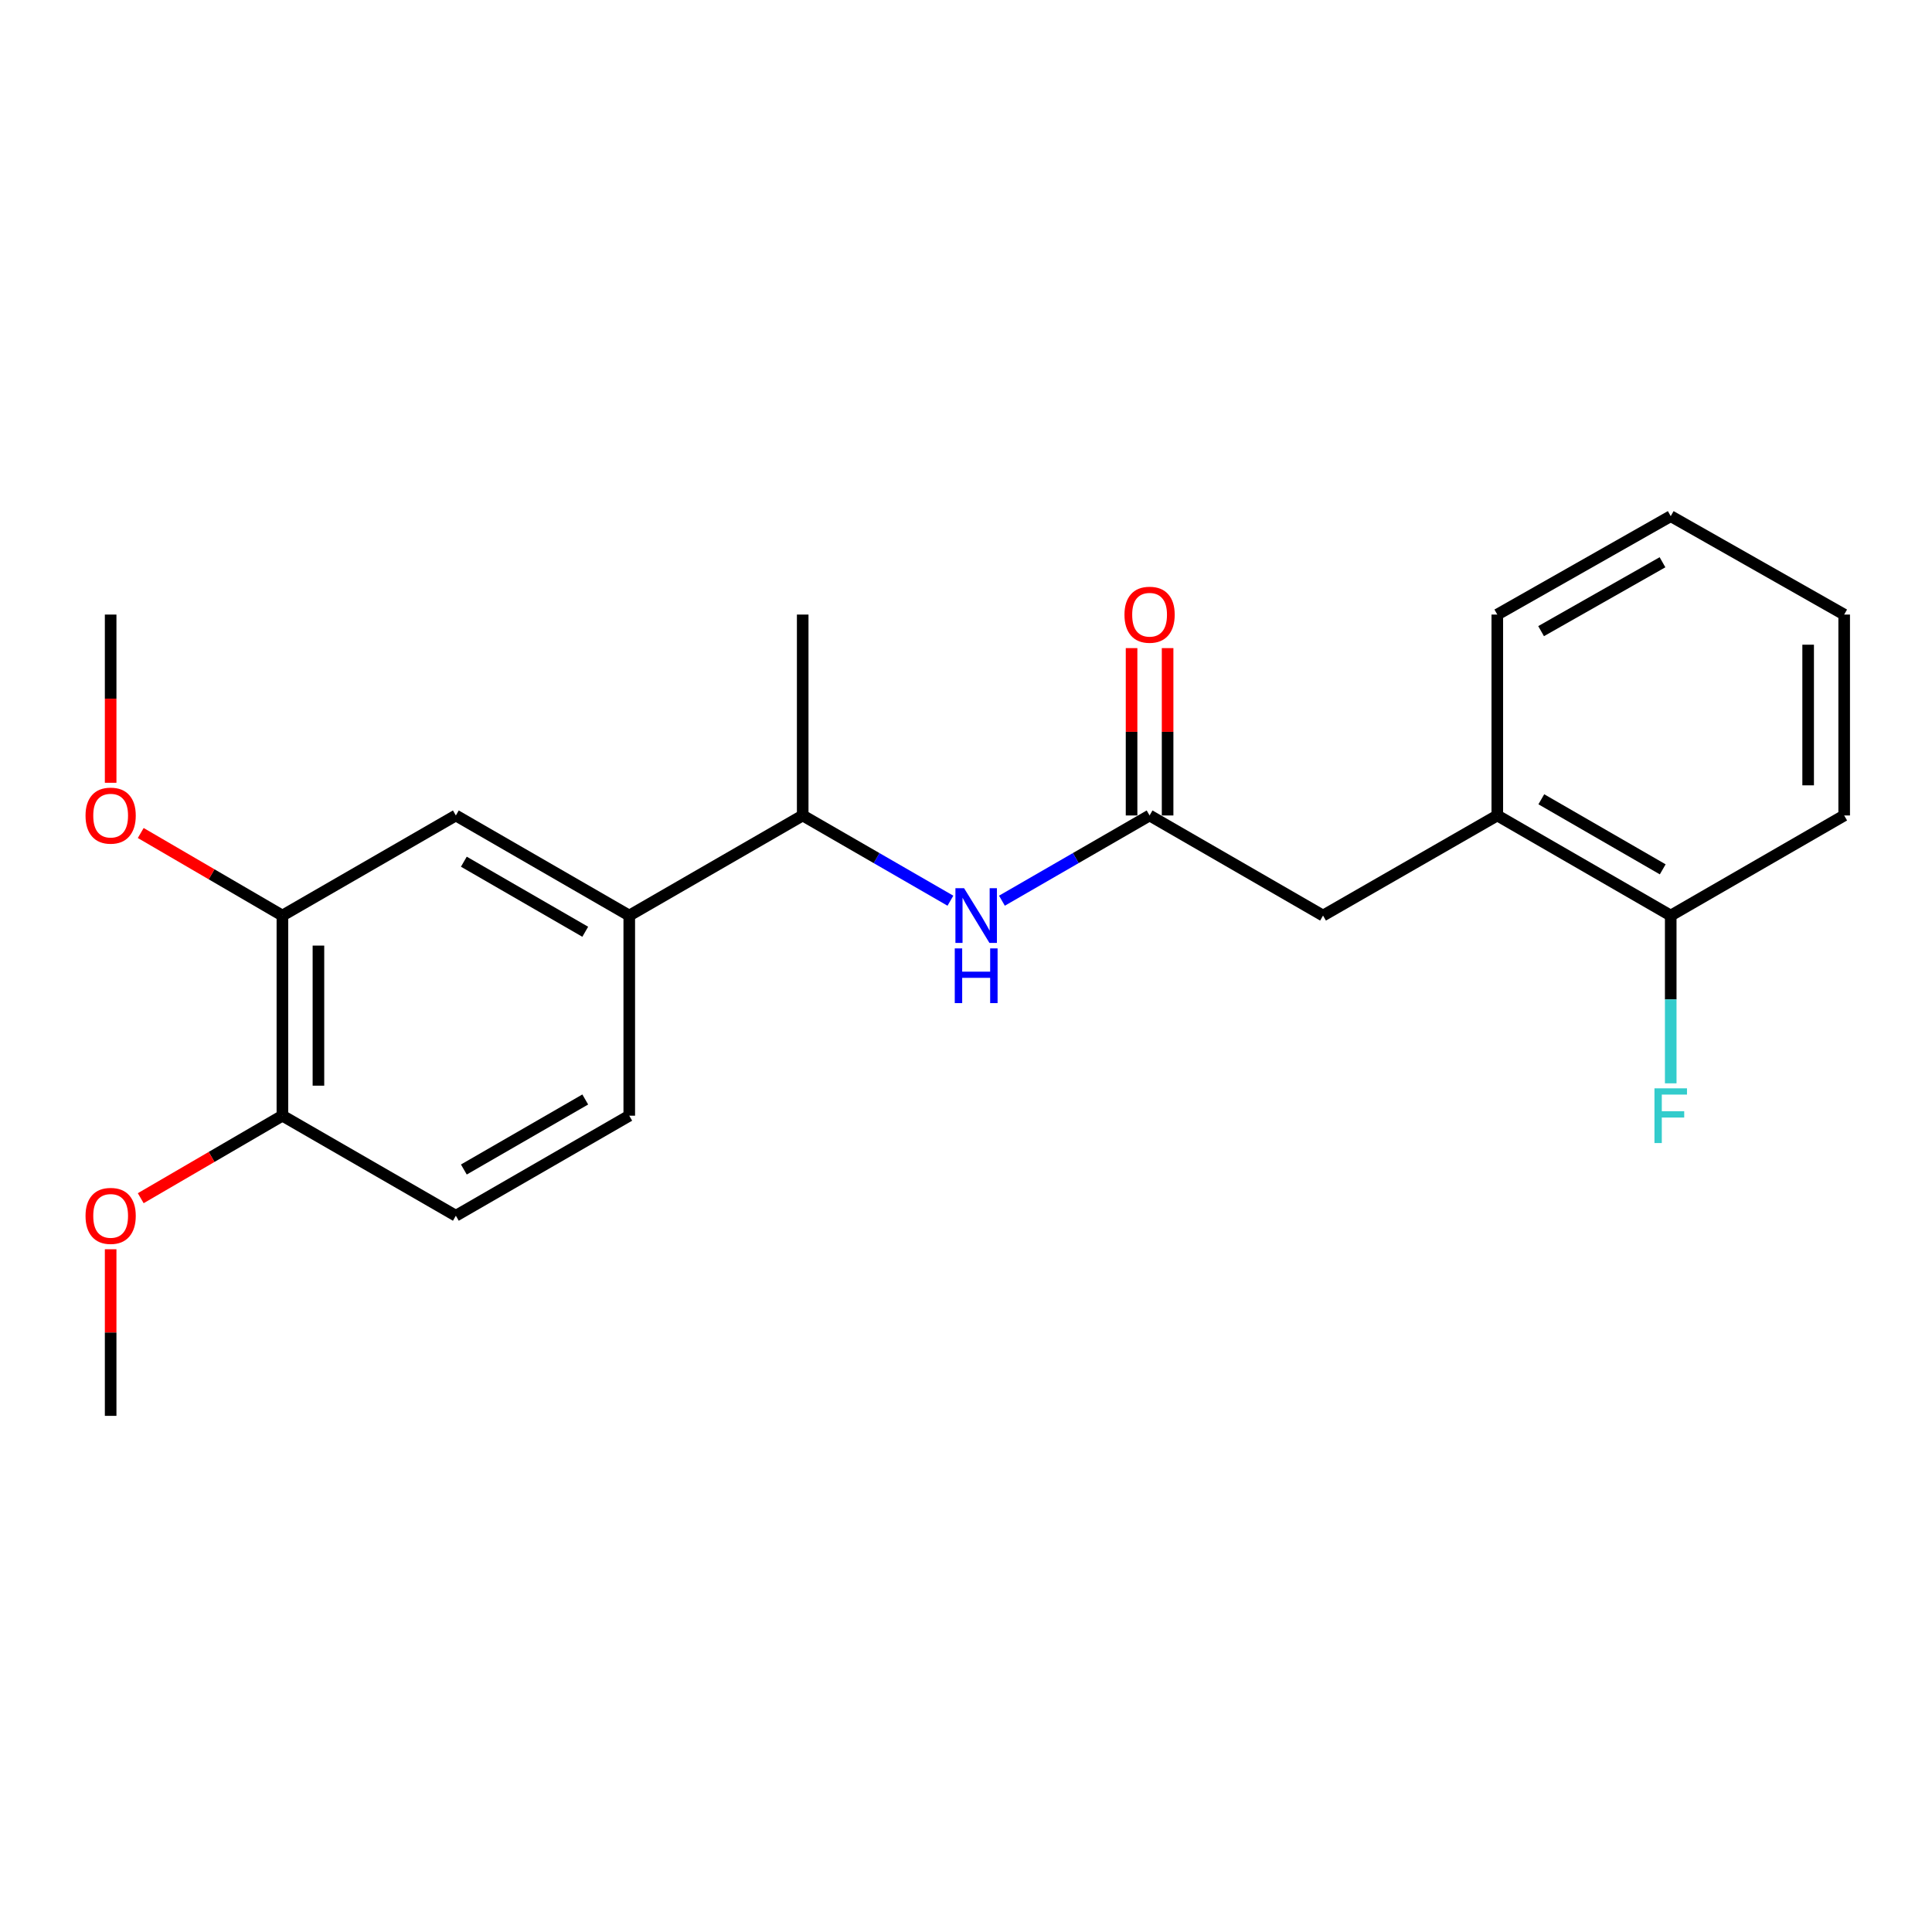<?xml version='1.0' encoding='iso-8859-1'?>
<svg version='1.1' baseProfile='full'
              xmlns='http://www.w3.org/2000/svg'
                      xmlns:rdkit='http://www.rdkit.org/xml'
                      xmlns:xlink='http://www.w3.org/1999/xlink'
                  xml:space='preserve'
width='1000px' height='1000px' viewBox='0 0 1000 1000'>
<!-- END OF HEADER -->
<rect style='opacity:1.0;fill:#FFFFFF;stroke:none' width='1000' height='1000' x='0' y='0'> </rect>
<path class='bond-0' d='M 595.024,422.086 L 556.81,444.144' style='fill:none;fill-rule:evenodd;stroke:#000000;stroke-width:6px;stroke-linecap:butt;stroke-linejoin:miter;stroke-opacity:1' />
<path class='bond-0' d='M 556.81,444.144 L 518.597,466.202' style='fill:none;fill-rule:evenodd;stroke:#0000FF;stroke-width:6px;stroke-linecap:butt;stroke-linejoin:miter;stroke-opacity:1' />
<path class='bond-5' d='M 595.024,422.086 L 684.803,473.897' style='fill:none;fill-rule:evenodd;stroke:#000000;stroke-width:6px;stroke-linecap:butt;stroke-linejoin:miter;stroke-opacity:1' />
<path class='bond-8' d='M 604.35,422.086 L 604.35,378.772' style='fill:none;fill-rule:evenodd;stroke:#000000;stroke-width:6px;stroke-linecap:butt;stroke-linejoin:miter;stroke-opacity:1' />
<path class='bond-8' d='M 604.35,378.772 L 604.35,335.459' style='fill:none;fill-rule:evenodd;stroke:#FF0000;stroke-width:6px;stroke-linecap:butt;stroke-linejoin:miter;stroke-opacity:1' />
<path class='bond-8' d='M 585.698,422.086 L 585.698,378.772' style='fill:none;fill-rule:evenodd;stroke:#000000;stroke-width:6px;stroke-linecap:butt;stroke-linejoin:miter;stroke-opacity:1' />
<path class='bond-8' d='M 585.698,378.772 L 585.698,335.459' style='fill:none;fill-rule:evenodd;stroke:#FF0000;stroke-width:6px;stroke-linecap:butt;stroke-linejoin:miter;stroke-opacity:1' />
<path class='bond-6' d='M 491.934,466.204 L 453.705,444.145' style='fill:none;fill-rule:evenodd;stroke:#0000FF;stroke-width:6px;stroke-linecap:butt;stroke-linejoin:miter;stroke-opacity:1' />
<path class='bond-6' d='M 453.705,444.145 L 415.476,422.086' style='fill:none;fill-rule:evenodd;stroke:#000000;stroke-width:6px;stroke-linecap:butt;stroke-linejoin:miter;stroke-opacity:1' />
<path class='bond-1' d='M 325.707,473.897 L 415.476,422.086' style='fill:none;fill-rule:evenodd;stroke:#000000;stroke-width:6px;stroke-linecap:butt;stroke-linejoin:miter;stroke-opacity:1' />
<path class='bond-2' d='M 325.707,473.897 L 235.949,422.086' style='fill:none;fill-rule:evenodd;stroke:#000000;stroke-width:6px;stroke-linecap:butt;stroke-linejoin:miter;stroke-opacity:1' />
<path class='bond-2' d='M 302.919,482.28 L 240.088,446.011' style='fill:none;fill-rule:evenodd;stroke:#000000;stroke-width:6px;stroke-linecap:butt;stroke-linejoin:miter;stroke-opacity:1' />
<path class='bond-10' d='M 325.707,473.897 L 325.707,577.479' style='fill:none;fill-rule:evenodd;stroke:#000000;stroke-width:6px;stroke-linecap:butt;stroke-linejoin:miter;stroke-opacity:1' />
<path class='bond-3' d='M 235.949,422.086 L 146.169,473.897' style='fill:none;fill-rule:evenodd;stroke:#000000;stroke-width:6px;stroke-linecap:butt;stroke-linejoin:miter;stroke-opacity:1' />
<path class='bond-13' d='M 146.169,473.897 L 109.506,452.529' style='fill:none;fill-rule:evenodd;stroke:#000000;stroke-width:6px;stroke-linecap:butt;stroke-linejoin:miter;stroke-opacity:1' />
<path class='bond-13' d='M 109.506,452.529 L 72.843,431.161' style='fill:none;fill-rule:evenodd;stroke:#FF0000;stroke-width:6px;stroke-linecap:butt;stroke-linejoin:miter;stroke-opacity:1' />
<path class='bond-23' d='M 146.169,473.897 L 146.169,577.479' style='fill:none;fill-rule:evenodd;stroke:#000000;stroke-width:6px;stroke-linecap:butt;stroke-linejoin:miter;stroke-opacity:1' />
<path class='bond-23' d='M 164.821,489.435 L 164.821,561.942' style='fill:none;fill-rule:evenodd;stroke:#000000;stroke-width:6px;stroke-linecap:butt;stroke-linejoin:miter;stroke-opacity:1' />
<path class='bond-4' d='M 774.997,422.086 L 684.803,473.897' style='fill:none;fill-rule:evenodd;stroke:#000000;stroke-width:6px;stroke-linecap:butt;stroke-linejoin:miter;stroke-opacity:1' />
<path class='bond-9' d='M 774.997,422.086 L 864.766,473.897' style='fill:none;fill-rule:evenodd;stroke:#000000;stroke-width:6px;stroke-linecap:butt;stroke-linejoin:miter;stroke-opacity:1' />
<path class='bond-9' d='M 797.786,413.703 L 860.625,449.971' style='fill:none;fill-rule:evenodd;stroke:#000000;stroke-width:6px;stroke-linecap:butt;stroke-linejoin:miter;stroke-opacity:1' />
<path class='bond-15' d='M 774.997,422.086 L 774.997,318.1' style='fill:none;fill-rule:evenodd;stroke:#000000;stroke-width:6px;stroke-linecap:butt;stroke-linejoin:miter;stroke-opacity:1' />
<path class='bond-16' d='M 415.476,422.086 L 415.476,318.1' style='fill:none;fill-rule:evenodd;stroke:#000000;stroke-width:6px;stroke-linecap:butt;stroke-linejoin:miter;stroke-opacity:1' />
<path class='bond-7' d='M 146.169,577.479 L 235.949,629.26' style='fill:none;fill-rule:evenodd;stroke:#000000;stroke-width:6px;stroke-linecap:butt;stroke-linejoin:miter;stroke-opacity:1' />
<path class='bond-14' d='M 146.169,577.479 L 109.506,598.834' style='fill:none;fill-rule:evenodd;stroke:#000000;stroke-width:6px;stroke-linecap:butt;stroke-linejoin:miter;stroke-opacity:1' />
<path class='bond-14' d='M 109.506,598.834 L 72.843,620.19' style='fill:none;fill-rule:evenodd;stroke:#FF0000;stroke-width:6px;stroke-linecap:butt;stroke-linejoin:miter;stroke-opacity:1' />
<path class='bond-12' d='M 864.766,473.897 L 864.766,517.313' style='fill:none;fill-rule:evenodd;stroke:#000000;stroke-width:6px;stroke-linecap:butt;stroke-linejoin:miter;stroke-opacity:1' />
<path class='bond-12' d='M 864.766,517.313 L 864.766,560.73' style='fill:none;fill-rule:evenodd;stroke:#33CCCC;stroke-width:6px;stroke-linecap:butt;stroke-linejoin:miter;stroke-opacity:1' />
<path class='bond-17' d='M 864.766,473.897 L 954.545,422.086' style='fill:none;fill-rule:evenodd;stroke:#000000;stroke-width:6px;stroke-linecap:butt;stroke-linejoin:miter;stroke-opacity:1' />
<path class='bond-11' d='M 325.707,577.479 L 235.949,629.26' style='fill:none;fill-rule:evenodd;stroke:#000000;stroke-width:6px;stroke-linecap:butt;stroke-linejoin:miter;stroke-opacity:1' />
<path class='bond-11' d='M 302.923,569.09 L 240.092,605.336' style='fill:none;fill-rule:evenodd;stroke:#000000;stroke-width:6px;stroke-linecap:butt;stroke-linejoin:miter;stroke-opacity:1' />
<path class='bond-18' d='M 57.271,405.166 L 57.271,361.633' style='fill:none;fill-rule:evenodd;stroke:#FF0000;stroke-width:6px;stroke-linecap:butt;stroke-linejoin:miter;stroke-opacity:1' />
<path class='bond-18' d='M 57.271,361.633 L 57.271,318.1' style='fill:none;fill-rule:evenodd;stroke:#000000;stroke-width:6px;stroke-linecap:butt;stroke-linejoin:miter;stroke-opacity:1' />
<path class='bond-19' d='M 57.271,646.609 L 57.271,689.726' style='fill:none;fill-rule:evenodd;stroke:#FF0000;stroke-width:6px;stroke-linecap:butt;stroke-linejoin:miter;stroke-opacity:1' />
<path class='bond-19' d='M 57.271,689.726 L 57.271,732.842' style='fill:none;fill-rule:evenodd;stroke:#000000;stroke-width:6px;stroke-linecap:butt;stroke-linejoin:miter;stroke-opacity:1' />
<path class='bond-20' d='M 774.997,318.1 L 864.766,267.158' style='fill:none;fill-rule:evenodd;stroke:#000000;stroke-width:6px;stroke-linecap:butt;stroke-linejoin:miter;stroke-opacity:1' />
<path class='bond-20' d='M 797.668,326.681 L 860.506,291.022' style='fill:none;fill-rule:evenodd;stroke:#000000;stroke-width:6px;stroke-linecap:butt;stroke-linejoin:miter;stroke-opacity:1' />
<path class='bond-22' d='M 954.545,422.086 L 954.545,318.1' style='fill:none;fill-rule:evenodd;stroke:#000000;stroke-width:6px;stroke-linecap:butt;stroke-linejoin:miter;stroke-opacity:1' />
<path class='bond-22' d='M 935.893,406.488 L 935.893,333.697' style='fill:none;fill-rule:evenodd;stroke:#000000;stroke-width:6px;stroke-linecap:butt;stroke-linejoin:miter;stroke-opacity:1' />
<path class='bond-21' d='M 864.766,267.158 L 954.545,318.1' style='fill:none;fill-rule:evenodd;stroke:#000000;stroke-width:6px;stroke-linecap:butt;stroke-linejoin:miter;stroke-opacity:1' />
<path  class='atom-1' d='M 499.006 459.737
L 508.286 474.737
Q 509.206 476.217, 510.686 478.897
Q 512.166 481.577, 512.246 481.737
L 512.246 459.737
L 516.006 459.737
L 516.006 488.057
L 512.126 488.057
L 502.166 471.657
Q 501.006 469.737, 499.766 467.537
Q 498.566 465.337, 498.206 464.657
L 498.206 488.057
L 494.526 488.057
L 494.526 459.737
L 499.006 459.737
' fill='#0000FF'/>
<path  class='atom-1' d='M 494.186 490.889
L 498.026 490.889
L 498.026 502.929
L 512.506 502.929
L 512.506 490.889
L 516.346 490.889
L 516.346 519.209
L 512.506 519.209
L 512.506 506.129
L 498.026 506.129
L 498.026 519.209
L 494.186 519.209
L 494.186 490.889
' fill='#0000FF'/>
<path  class='atom-9' d='M 582.024 318.18
Q 582.024 311.38, 585.384 307.58
Q 588.744 303.78, 595.024 303.78
Q 601.304 303.78, 604.664 307.58
Q 608.024 311.38, 608.024 318.18
Q 608.024 325.06, 604.624 328.98
Q 601.224 332.86, 595.024 332.86
Q 588.784 332.86, 585.384 328.98
Q 582.024 325.1, 582.024 318.18
M 595.024 329.66
Q 599.344 329.66, 601.664 326.78
Q 604.024 323.86, 604.024 318.18
Q 604.024 312.62, 601.664 309.82
Q 599.344 306.98, 595.024 306.98
Q 590.704 306.98, 588.344 309.78
Q 586.024 312.58, 586.024 318.18
Q 586.024 323.9, 588.344 326.78
Q 590.704 329.66, 595.024 329.66
' fill='#FF0000'/>
<path  class='atom-13' d='M 856.346 563.319
L 873.186 563.319
L 873.186 566.559
L 860.146 566.559
L 860.146 575.159
L 871.746 575.159
L 871.746 578.439
L 860.146 578.439
L 860.146 591.639
L 856.346 591.639
L 856.346 563.319
' fill='#33CCCC'/>
<path  class='atom-14' d='M 44.271 422.166
Q 44.271 415.366, 47.631 411.566
Q 50.991 407.766, 57.271 407.766
Q 63.551 407.766, 66.911 411.566
Q 70.271 415.366, 70.271 422.166
Q 70.271 429.046, 66.871 432.966
Q 63.471 436.846, 57.271 436.846
Q 51.031 436.846, 47.631 432.966
Q 44.271 429.086, 44.271 422.166
M 57.271 433.646
Q 61.591 433.646, 63.911 430.766
Q 66.271 427.846, 66.271 422.166
Q 66.271 416.606, 63.911 413.806
Q 61.591 410.966, 57.271 410.966
Q 52.951 410.966, 50.591 413.766
Q 48.271 416.566, 48.271 422.166
Q 48.271 427.886, 50.591 430.766
Q 52.951 433.646, 57.271 433.646
' fill='#FF0000'/>
<path  class='atom-15' d='M 44.271 629.34
Q 44.271 622.54, 47.631 618.74
Q 50.991 614.94, 57.271 614.94
Q 63.551 614.94, 66.911 618.74
Q 70.271 622.54, 70.271 629.34
Q 70.271 636.22, 66.871 640.14
Q 63.471 644.02, 57.271 644.02
Q 51.031 644.02, 47.631 640.14
Q 44.271 636.26, 44.271 629.34
M 57.271 640.82
Q 61.591 640.82, 63.911 637.94
Q 66.271 635.02, 66.271 629.34
Q 66.271 623.78, 63.911 620.98
Q 61.591 618.14, 57.271 618.14
Q 52.951 618.14, 50.591 620.94
Q 48.271 623.74, 48.271 629.34
Q 48.271 635.06, 50.591 637.94
Q 52.951 640.82, 57.271 640.82
' fill='#FF0000'/>
</svg>
